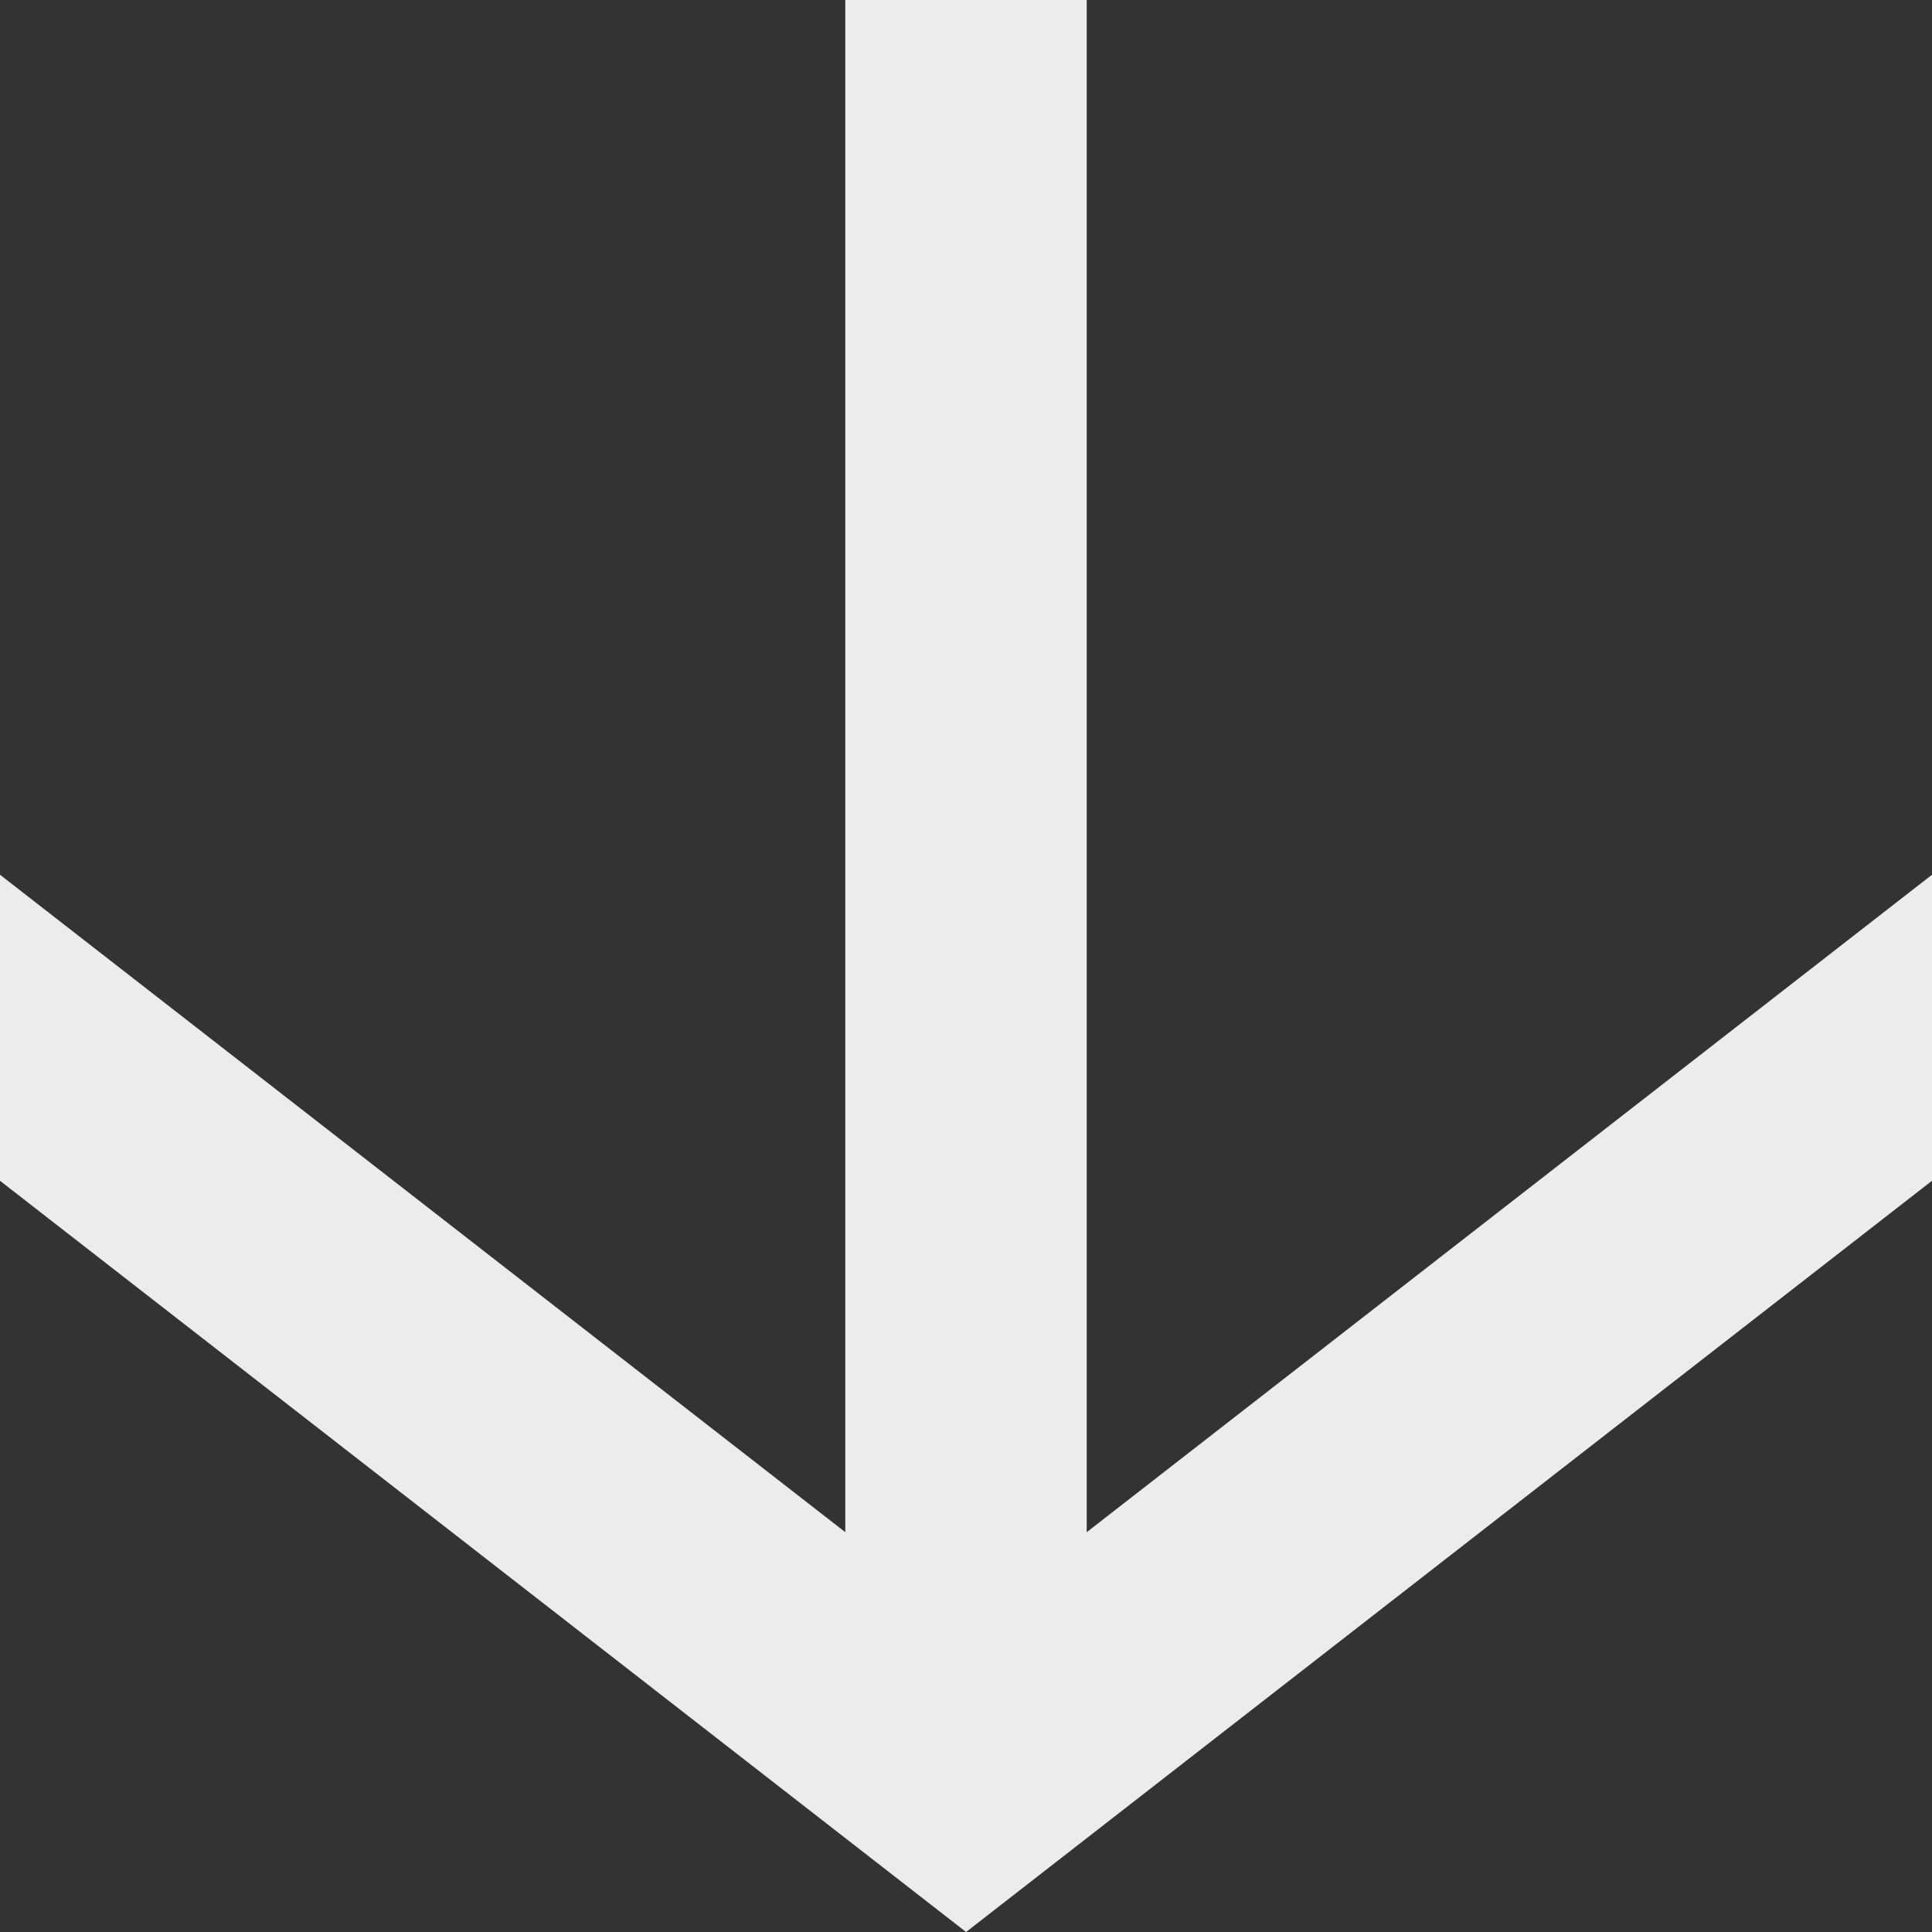 <?xml version="1.0" encoding="UTF-8"?><svg xmlns="http://www.w3.org/2000/svg" id="Arrow_down6452d4e6a11d3" viewBox="0 0 141.73 141.73" aria-hidden="true" style="fill:url(#CerosGradient_idb434ec594);" width="141px" height="141px"><rect x="0" y="0" width="141.73" height="141.73" fill="#333333" stroke="none"/><defs><linearGradient class="cerosgradient" data-cerosgradient="true" id="CerosGradient_idb434ec594" gradientUnits="userSpaceOnUse" x1="50%" y1="100%" x2="50%" y2="0%"><stop offset="0%" stop-color="#ECECEC"/><stop offset="100%" stop-color="#ECECEC"/></linearGradient><linearGradient/><style>.cls-1-6452d4e6a11d3{fill:#231f20;}</style></defs><polygon class="cls-1-6452d4e6a11d3" points="79.72 112.4 79.72 0 62.01 0 62.01 112.4 0 64.17 0 86.62 70.87 141.73 141.73 86.62 141.73 64.17 79.72 112.4" style="fill:url(#CerosGradient_idb434ec594);"/></svg>